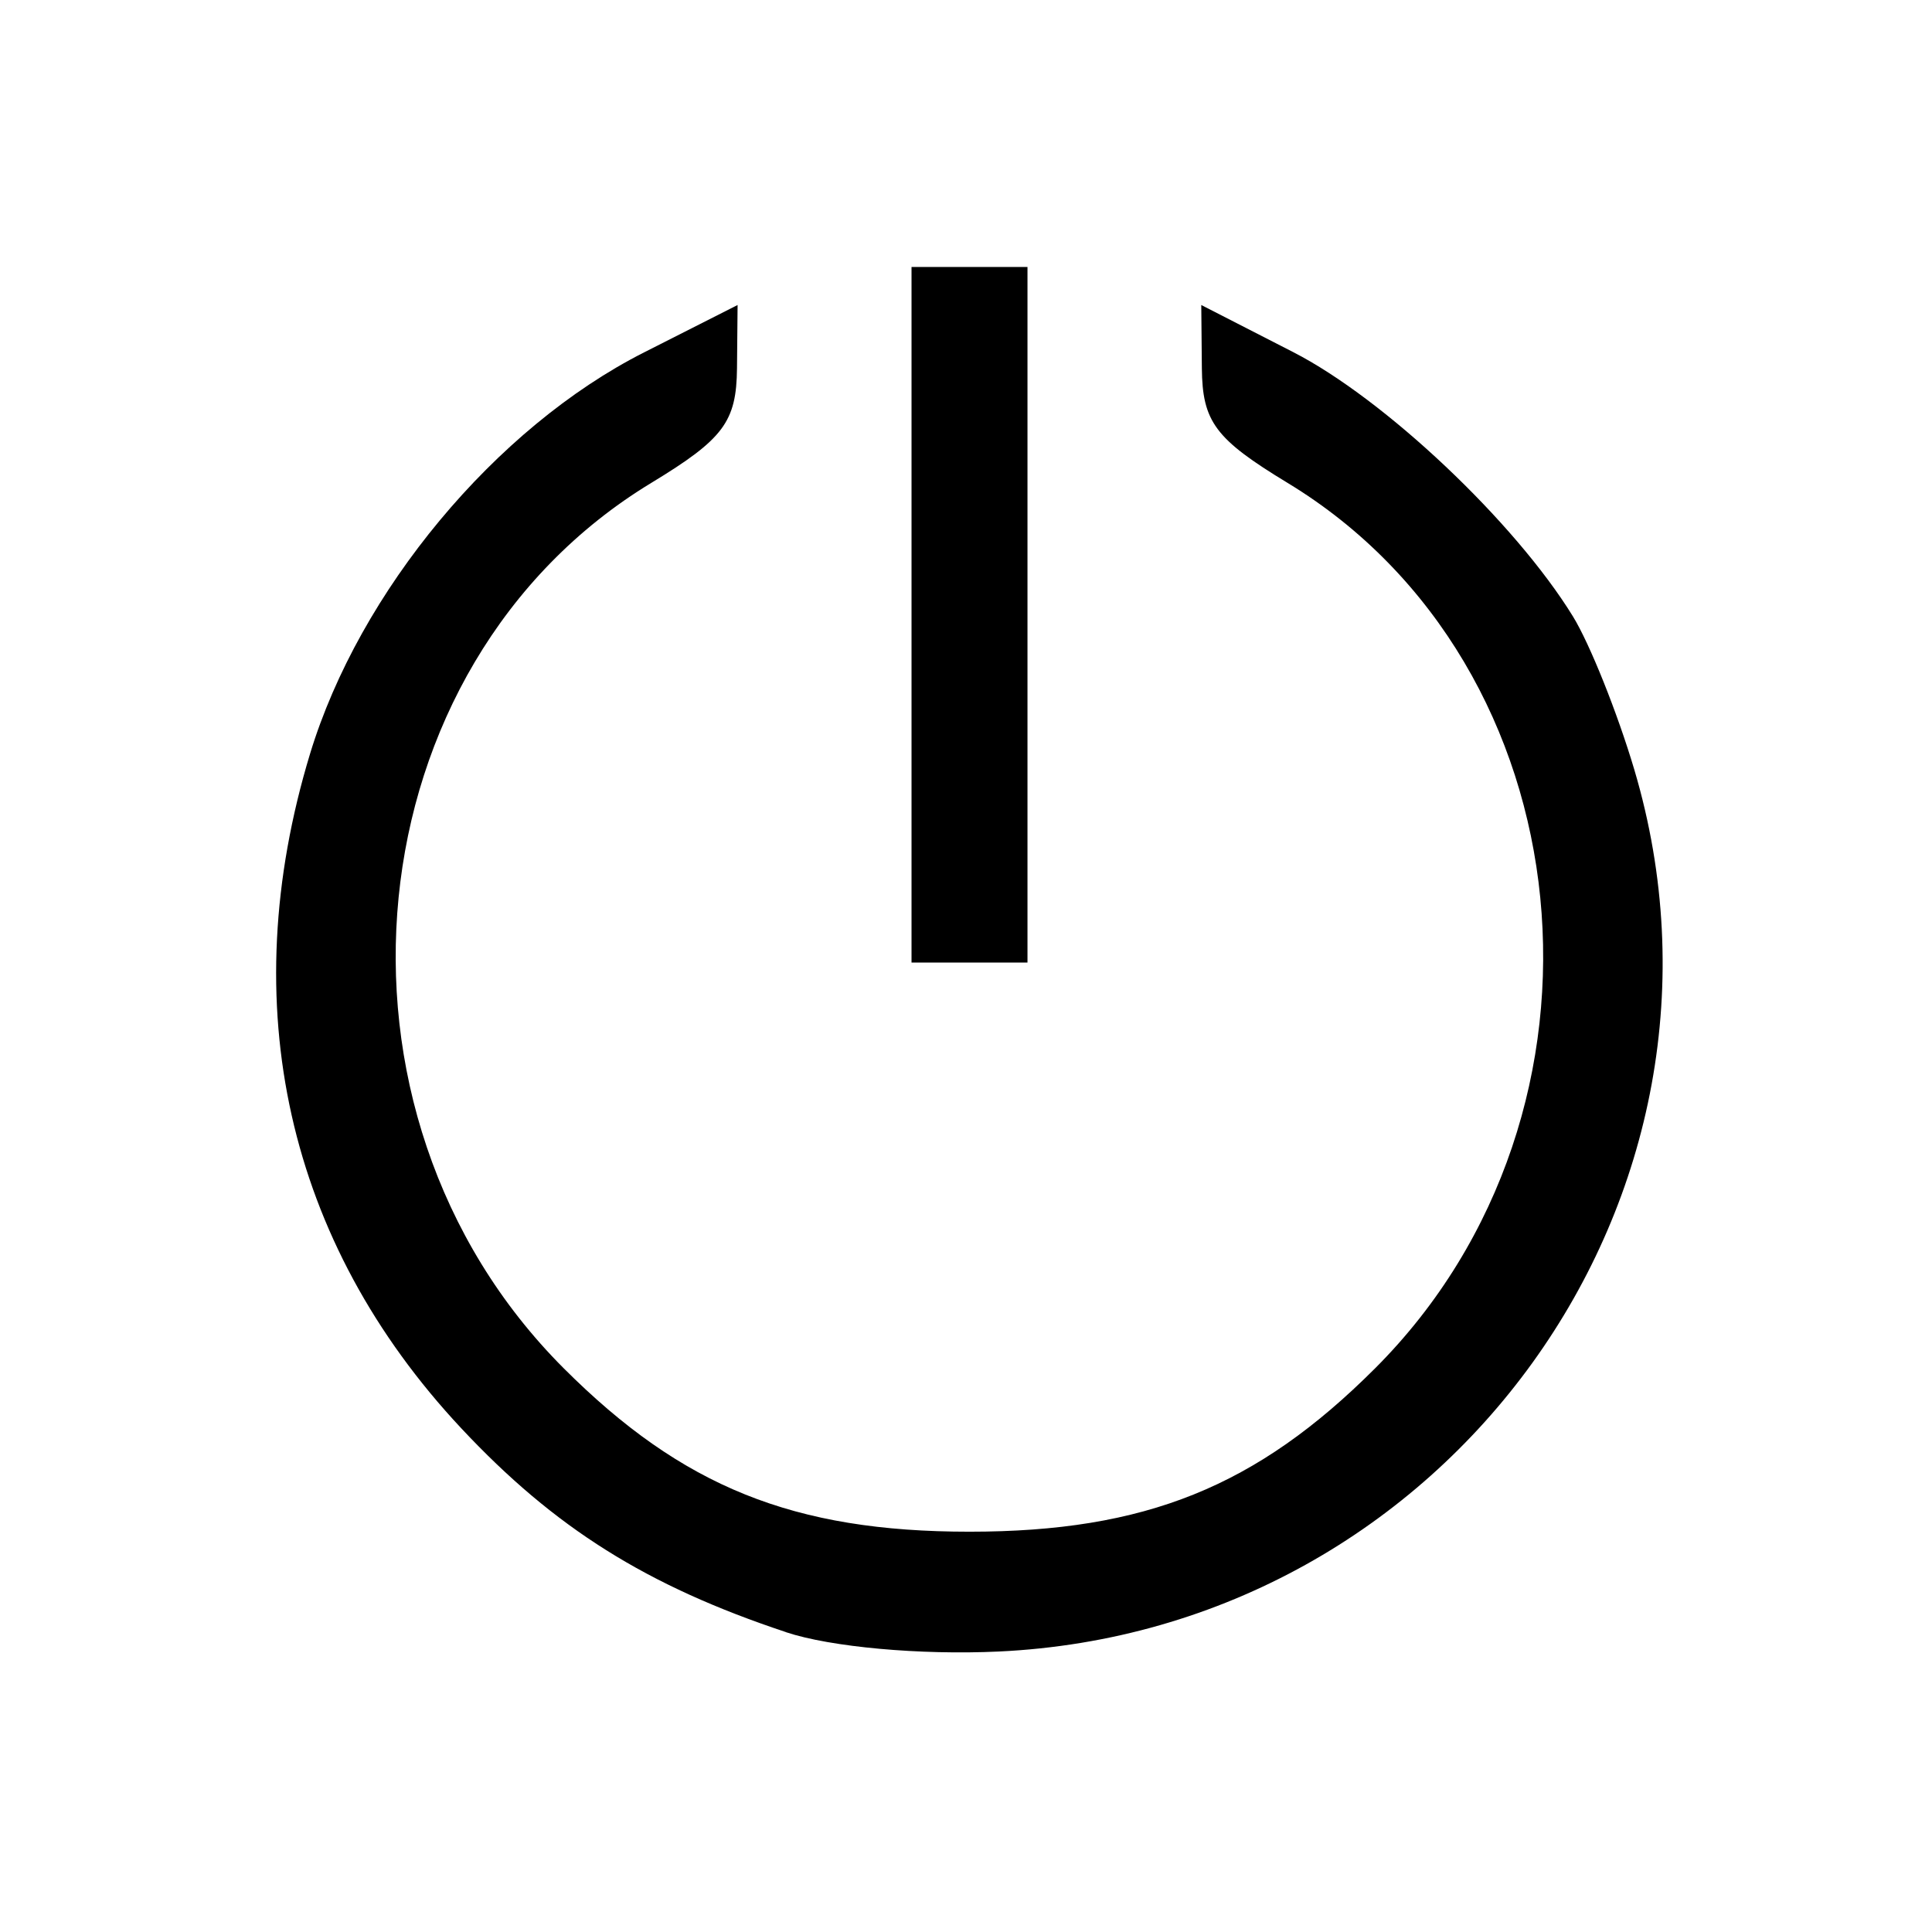<?xml version="1.0" encoding="UTF-8" standalone="no"?>
<!-- Created with Inkscape (http://www.inkscape.org/) -->

<svg
   xmlns:dc="http://purl.org/dc/elements/1.1/"
   xmlns:cc="http://creativecommons.org/ns#"
   xmlns:rdf="http://www.w3.org/1999/02/22-rdf-syntax-ns#"
   xmlns:svg="http://www.w3.org/2000/svg"
   xmlns="http://www.w3.org/2000/svg"
   xmlns:sodipodi="http://sodipodi.sourceforge.net/DTD/sodipodi-0.dtd"
   xmlns:inkscape="http://www.inkscape.org/namespaces/inkscape"
   width="100"
   height="100"
   viewBox="0 0 26.458 26.458"
   version="1.1"
   id="svg8"
   inkscape:version="0.92.4 (5da689c313, 2019-01-14)"
   sodipodi:docname="logout.svg">
  <defs
     id="defs2" />
  <sodipodi:namedview
     id="base"
     pagecolor="#ffffff"
     bordercolor="#666666"
     borderopacity="1.0"
     inkscape:pageopacity="0.0"
     inkscape:pageshadow="2"
     inkscape:zoom="5.6"
     inkscape:cx="31.62576"
     inkscape:cy="48.202452"
     inkscape:document-units="mm"
     inkscape:current-layer="layer1"
     showgrid="false"
     units="px"
     inkscape:window-width="1920"
     inkscape:window-height="996"
     inkscape:window-x="-8"
     inkscape:window-y="-8"
     inkscape:window-maximized="1" />
  <g
     inkscape:label="Ebene 1"
     inkscape:groupmode="layer"
     id="layer1"
     transform="translate(0,-270.542)">
    <path
       style="fill:#000;stroke-width:0.265"
       d="m 10.763,292.893 c -1.906,-0.633 -3.168,-1.425 -4.447,-2.792 -2.387,-2.551 -3.114,-5.797 -2.07,-9.236 0.677,-2.228 2.539,-4.466 4.574,-5.497 l 1.281,-0.649 -0.008,0.864 c -0.007,0.735 -0.183,0.971 -1.174,1.572 -4.112,2.494 -4.716,8.608 -1.199,12.125 1.624,1.624 3.148,2.238 5.556,2.238 2.408,0 3.932,-0.614 5.556,-2.238 3.517,-3.517 2.913,-9.631 -1.199,-12.125 -0.991,-0.601 -1.167,-0.837 -1.174,-1.572 l -0.008,-0.864 1.257,0.644 c 1.253,0.642 3.035,2.325 3.832,3.619 0.231,0.375 0.609,1.319 0.841,2.099 1.735,5.844 -2.551,11.791 -8.706,12.078 -1.073,0.05 -2.299,-0.061 -2.912,-0.265 z m 1.72,-13.932 v -4.763 h 0.794 0.794 v 4.763 4.763 h -0.794 -0.794 z"
       id="path76"
       inkscape:connector-curvature="0" />
  </g>
</svg>
